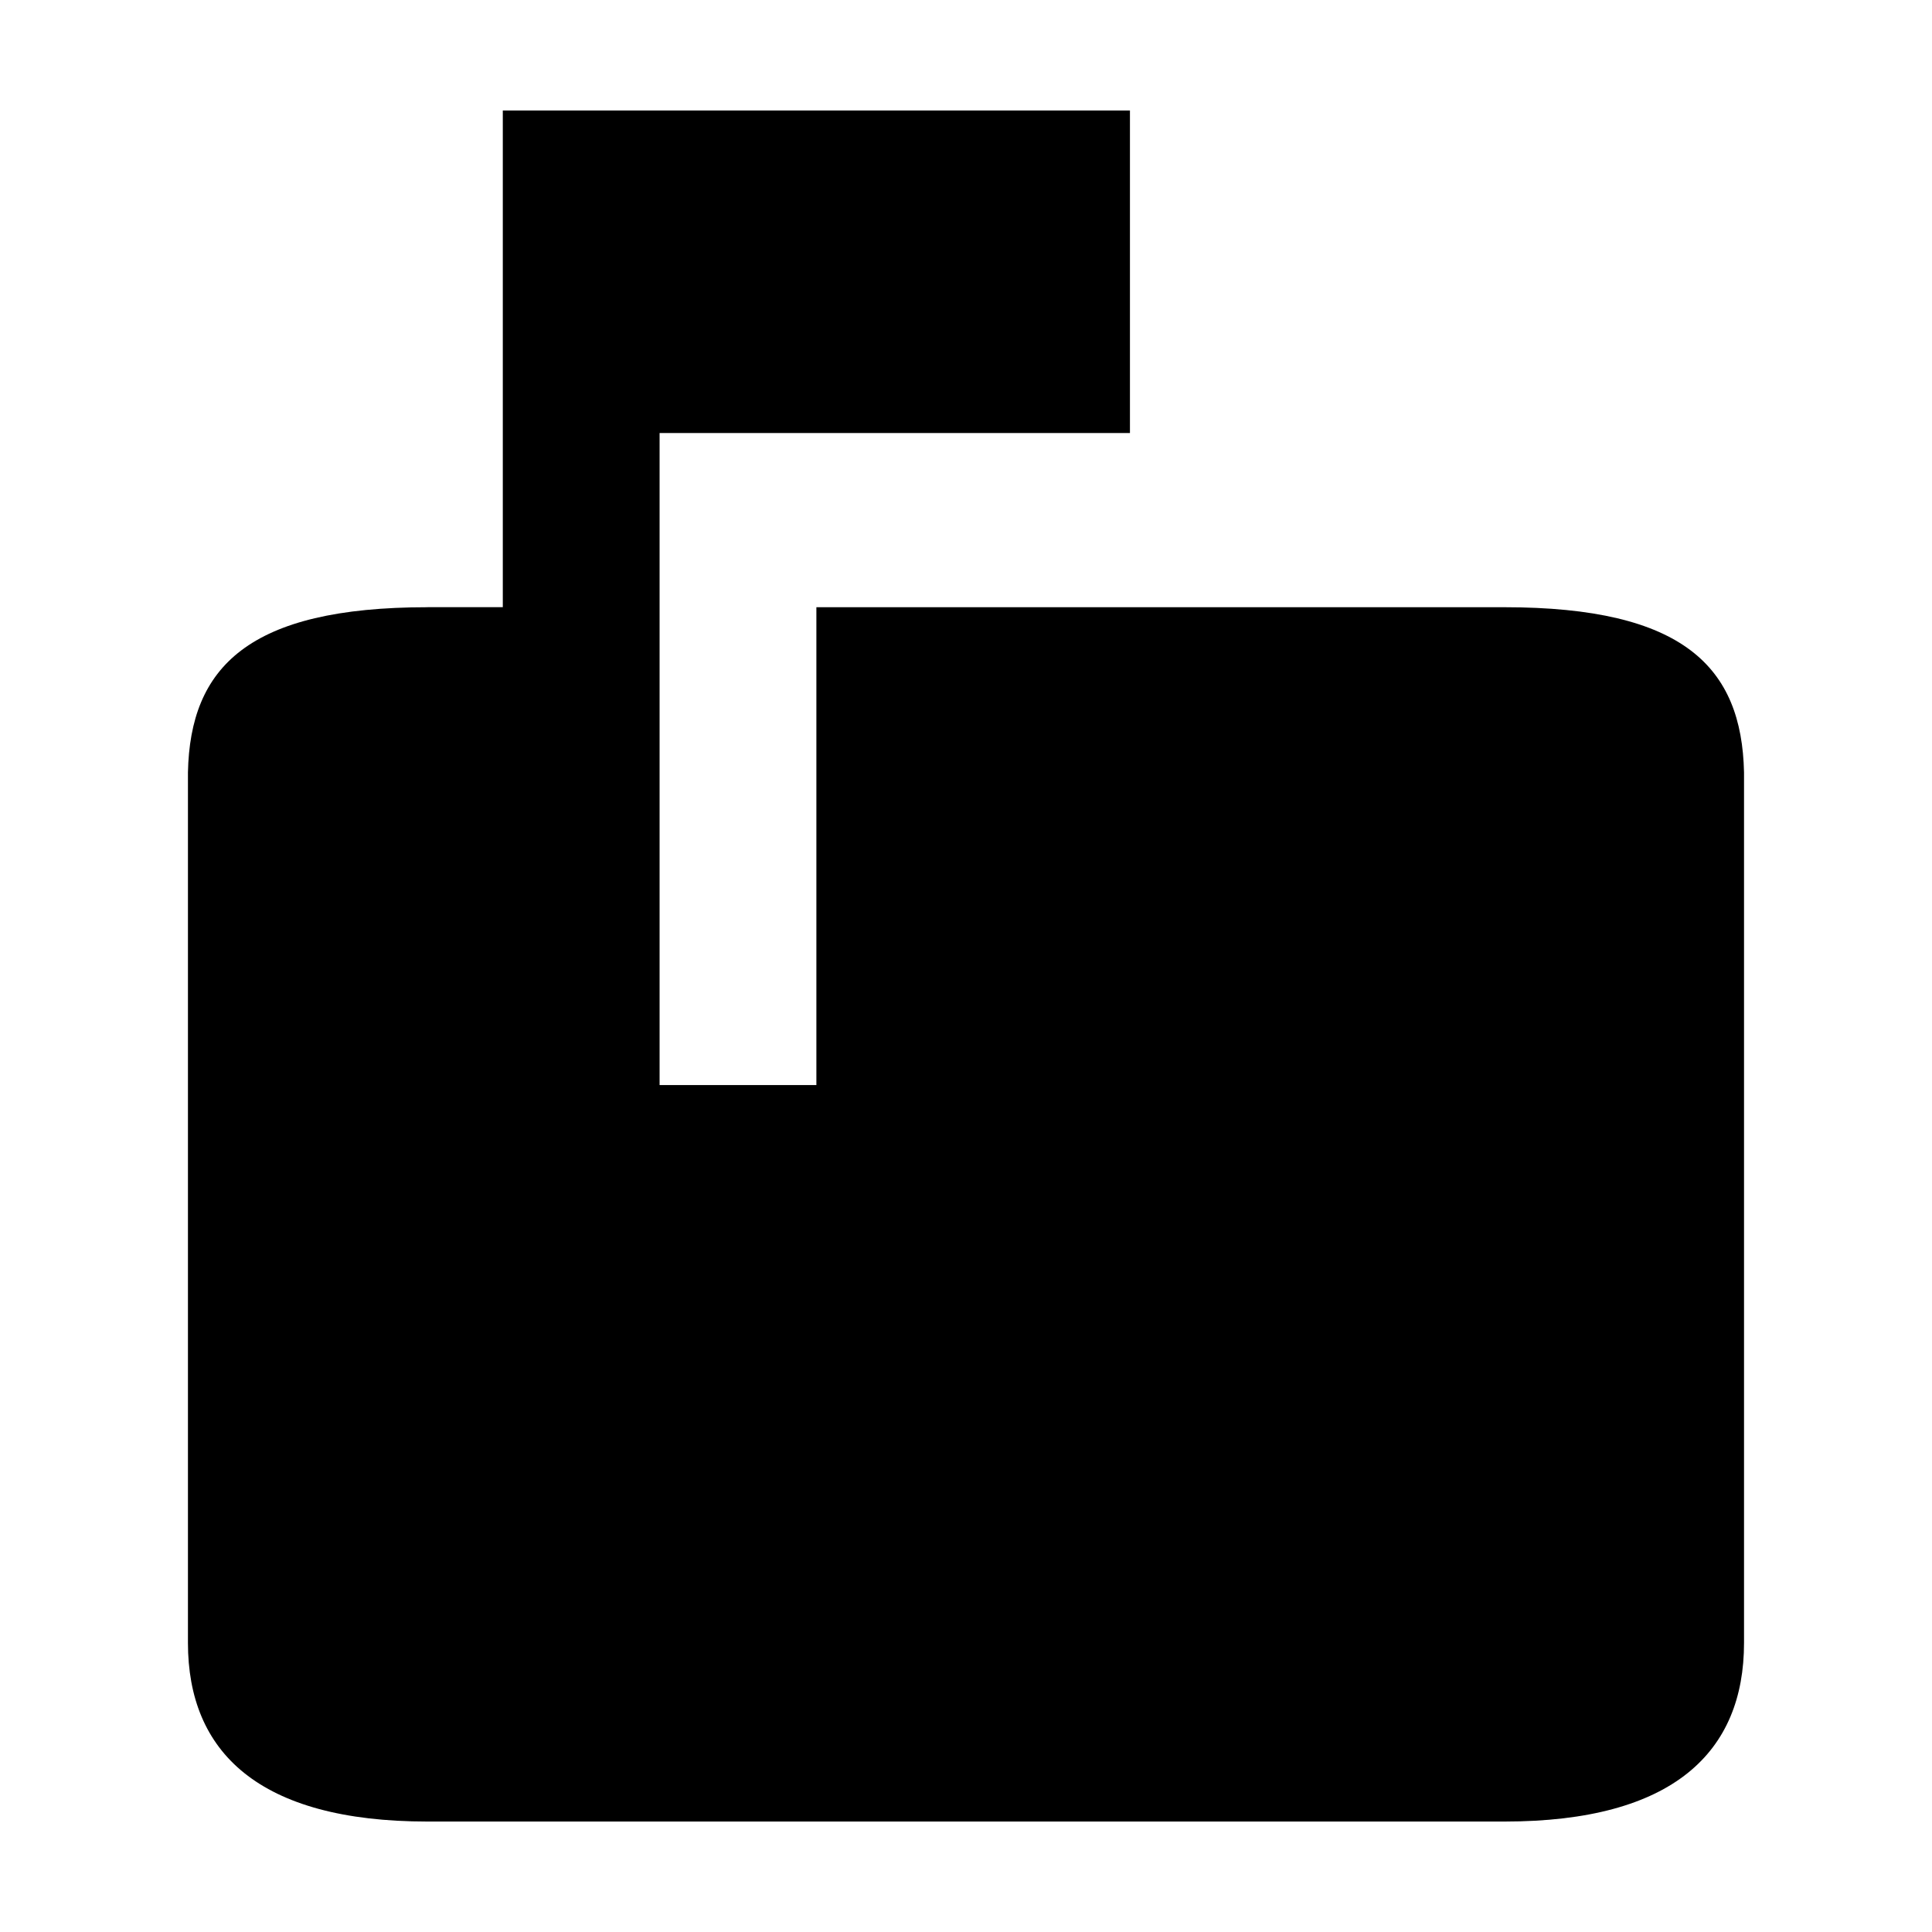 <?xml version="1.0" encoding="UTF-8"?>
<!-- Uploaded to: ICON Repo, www.svgrepo.com, Generator: ICON Repo Mixer Tools -->
<svg fill="#000000" width="800px" height="800px" version="1.1" viewBox="144 144 512 512" xmlns="http://www.w3.org/2000/svg">
 <path d="m257.33 304.91h19.918v-131.62h166.2v85.469h-124.65v172.8h41.551v-126.64h182.32c47.574 0 62.914 15.91 63.516 43.762v230.7c0 28.859-18.645 47.348-63.516 47.348h-285.35c-44.855 0-63.512-18.488-63.512-47.348v-230.7c0.594-27.848 15.941-43.762 63.512-43.762z" fill-rule="evenodd"/>
</svg>